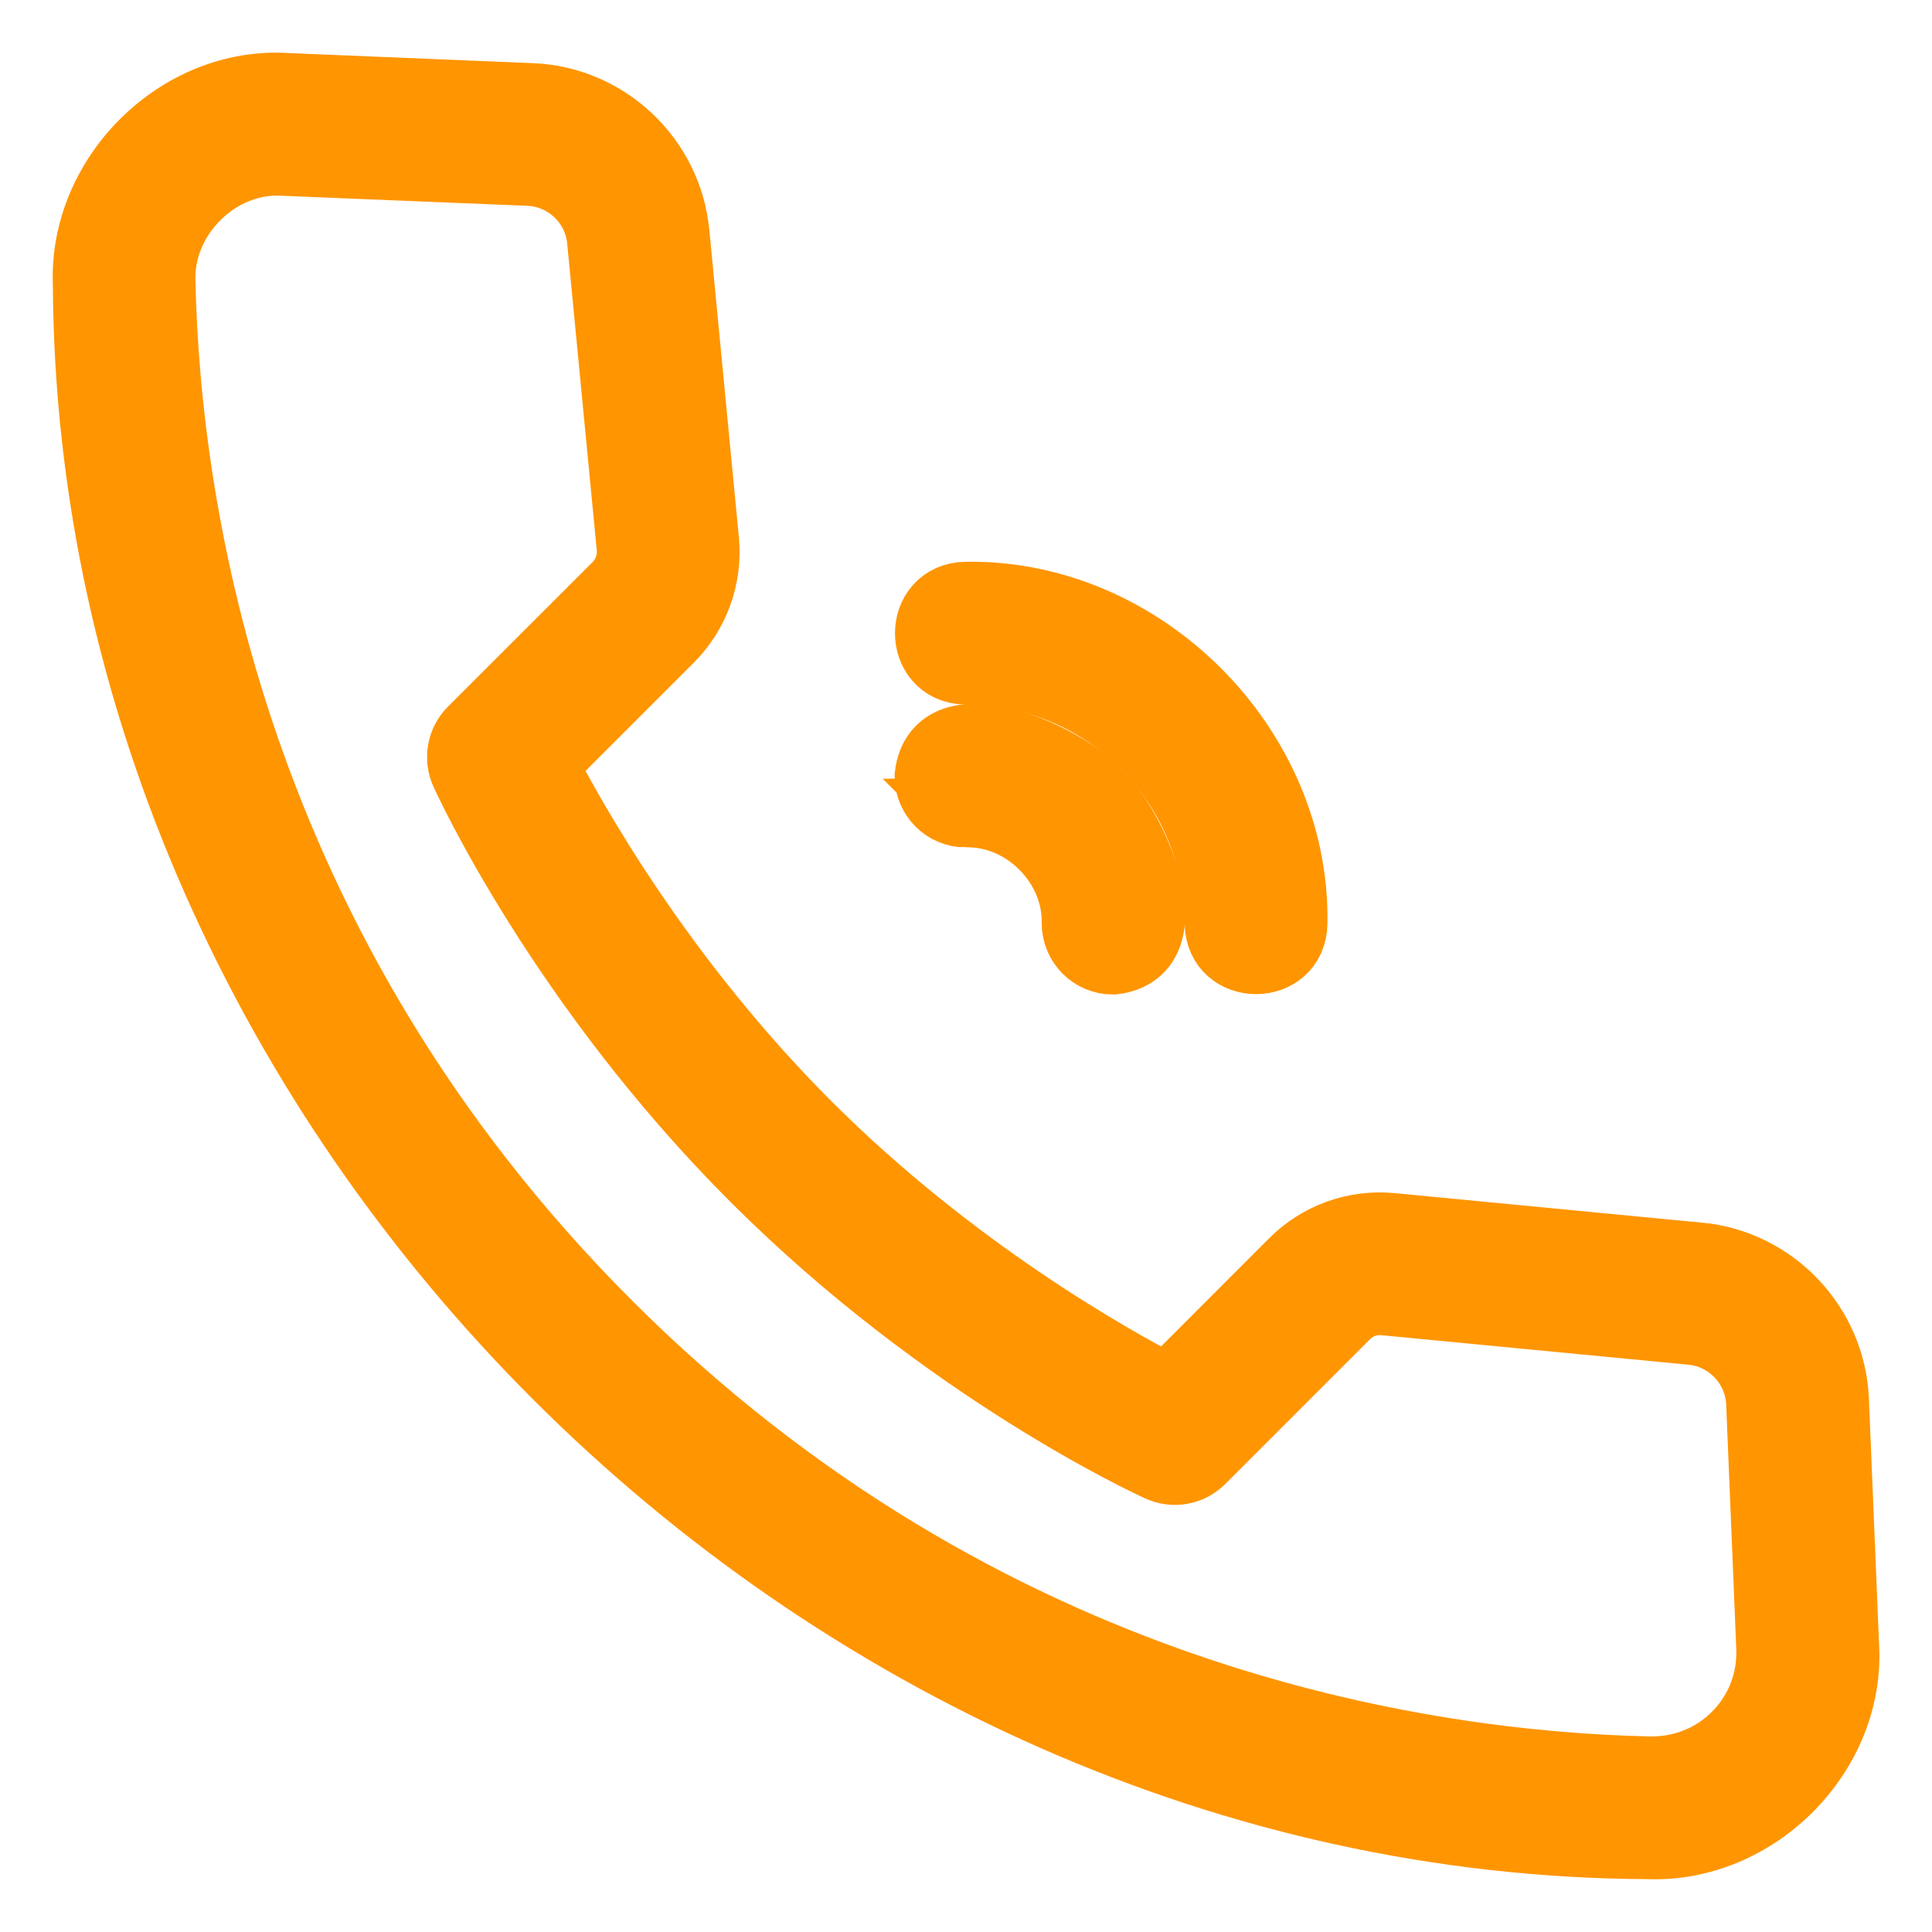 <?xml version="1.0" encoding="UTF-8"?> <svg xmlns="http://www.w3.org/2000/svg" width="22" height="22" viewBox="0 0 22 22" fill="none"><path d="M19.344 14.321L15.848 13.985C15.435 13.944 15.027 14.09 14.733 14.385L13.295 15.824C12.644 15.488 10.847 14.484 9.181 12.819C7.516 11.153 6.511 9.356 6.176 8.705L7.615 7.266C7.909 6.972 8.055 6.567 8.015 6.152L7.679 2.656C7.598 1.815 6.901 1.154 6.057 1.119L3.271 1.004C2.046 0.922 0.949 2.014 1.002 3.238C1.047 12.712 9.313 20.956 18.763 20.998C19.986 21.049 21.077 19.956 20.997 18.729L20.882 15.944C20.847 15.1 20.188 14.402 19.346 14.32L19.344 14.321ZM19.785 19.767C19.52 20.037 19.161 20.18 18.781 20.173C16.188 20.116 11.2 19.378 6.911 15.089C2.622 10.8 1.884 5.811 1.826 3.219C1.791 2.456 2.474 1.779 3.237 1.83L6.022 1.944C6.457 1.962 6.816 2.302 6.857 2.735L7.194 6.231C7.21 6.398 7.15 6.563 7.032 6.682L5.383 8.33C5.262 8.452 5.229 8.636 5.3 8.792C5.344 8.89 6.416 11.22 8.598 13.401C10.78 15.583 13.109 16.655 13.207 16.699C13.364 16.771 13.547 16.738 13.669 16.616L15.317 14.968C15.437 14.848 15.6 14.789 15.769 14.806L19.265 15.142C19.698 15.183 20.037 15.543 20.056 15.977L20.171 18.762C20.186 19.14 20.049 19.497 19.786 19.767L19.785 19.767Z" fill="#FF9500" stroke="#FF9500" stroke-width="0.8"></path><path d="M10.998 9.249C11.678 9.235 12.275 9.832 12.262 10.512C12.262 10.74 12.446 10.925 12.674 10.925C13.538 10.824 12.875 9.373 12.476 9.035C12.138 8.637 10.687 7.973 10.587 8.837C10.587 9.065 10.771 9.25 10.999 9.25L10.998 9.249Z" fill="#FF9500" stroke="#FF9500" stroke-width="0.8"></path><path d="M10.997 7.623C11.771 7.626 12.498 7.926 13.042 8.471C13.585 9.016 13.887 9.742 13.89 10.515C13.9 11.056 14.708 11.056 14.716 10.512C14.749 8.511 13 6.763 10.999 6.797C10.458 6.805 10.454 7.612 10.996 7.623L10.997 7.623Z" fill="#FF9500" stroke="#FF9500" stroke-width="0.8"></path></svg> 